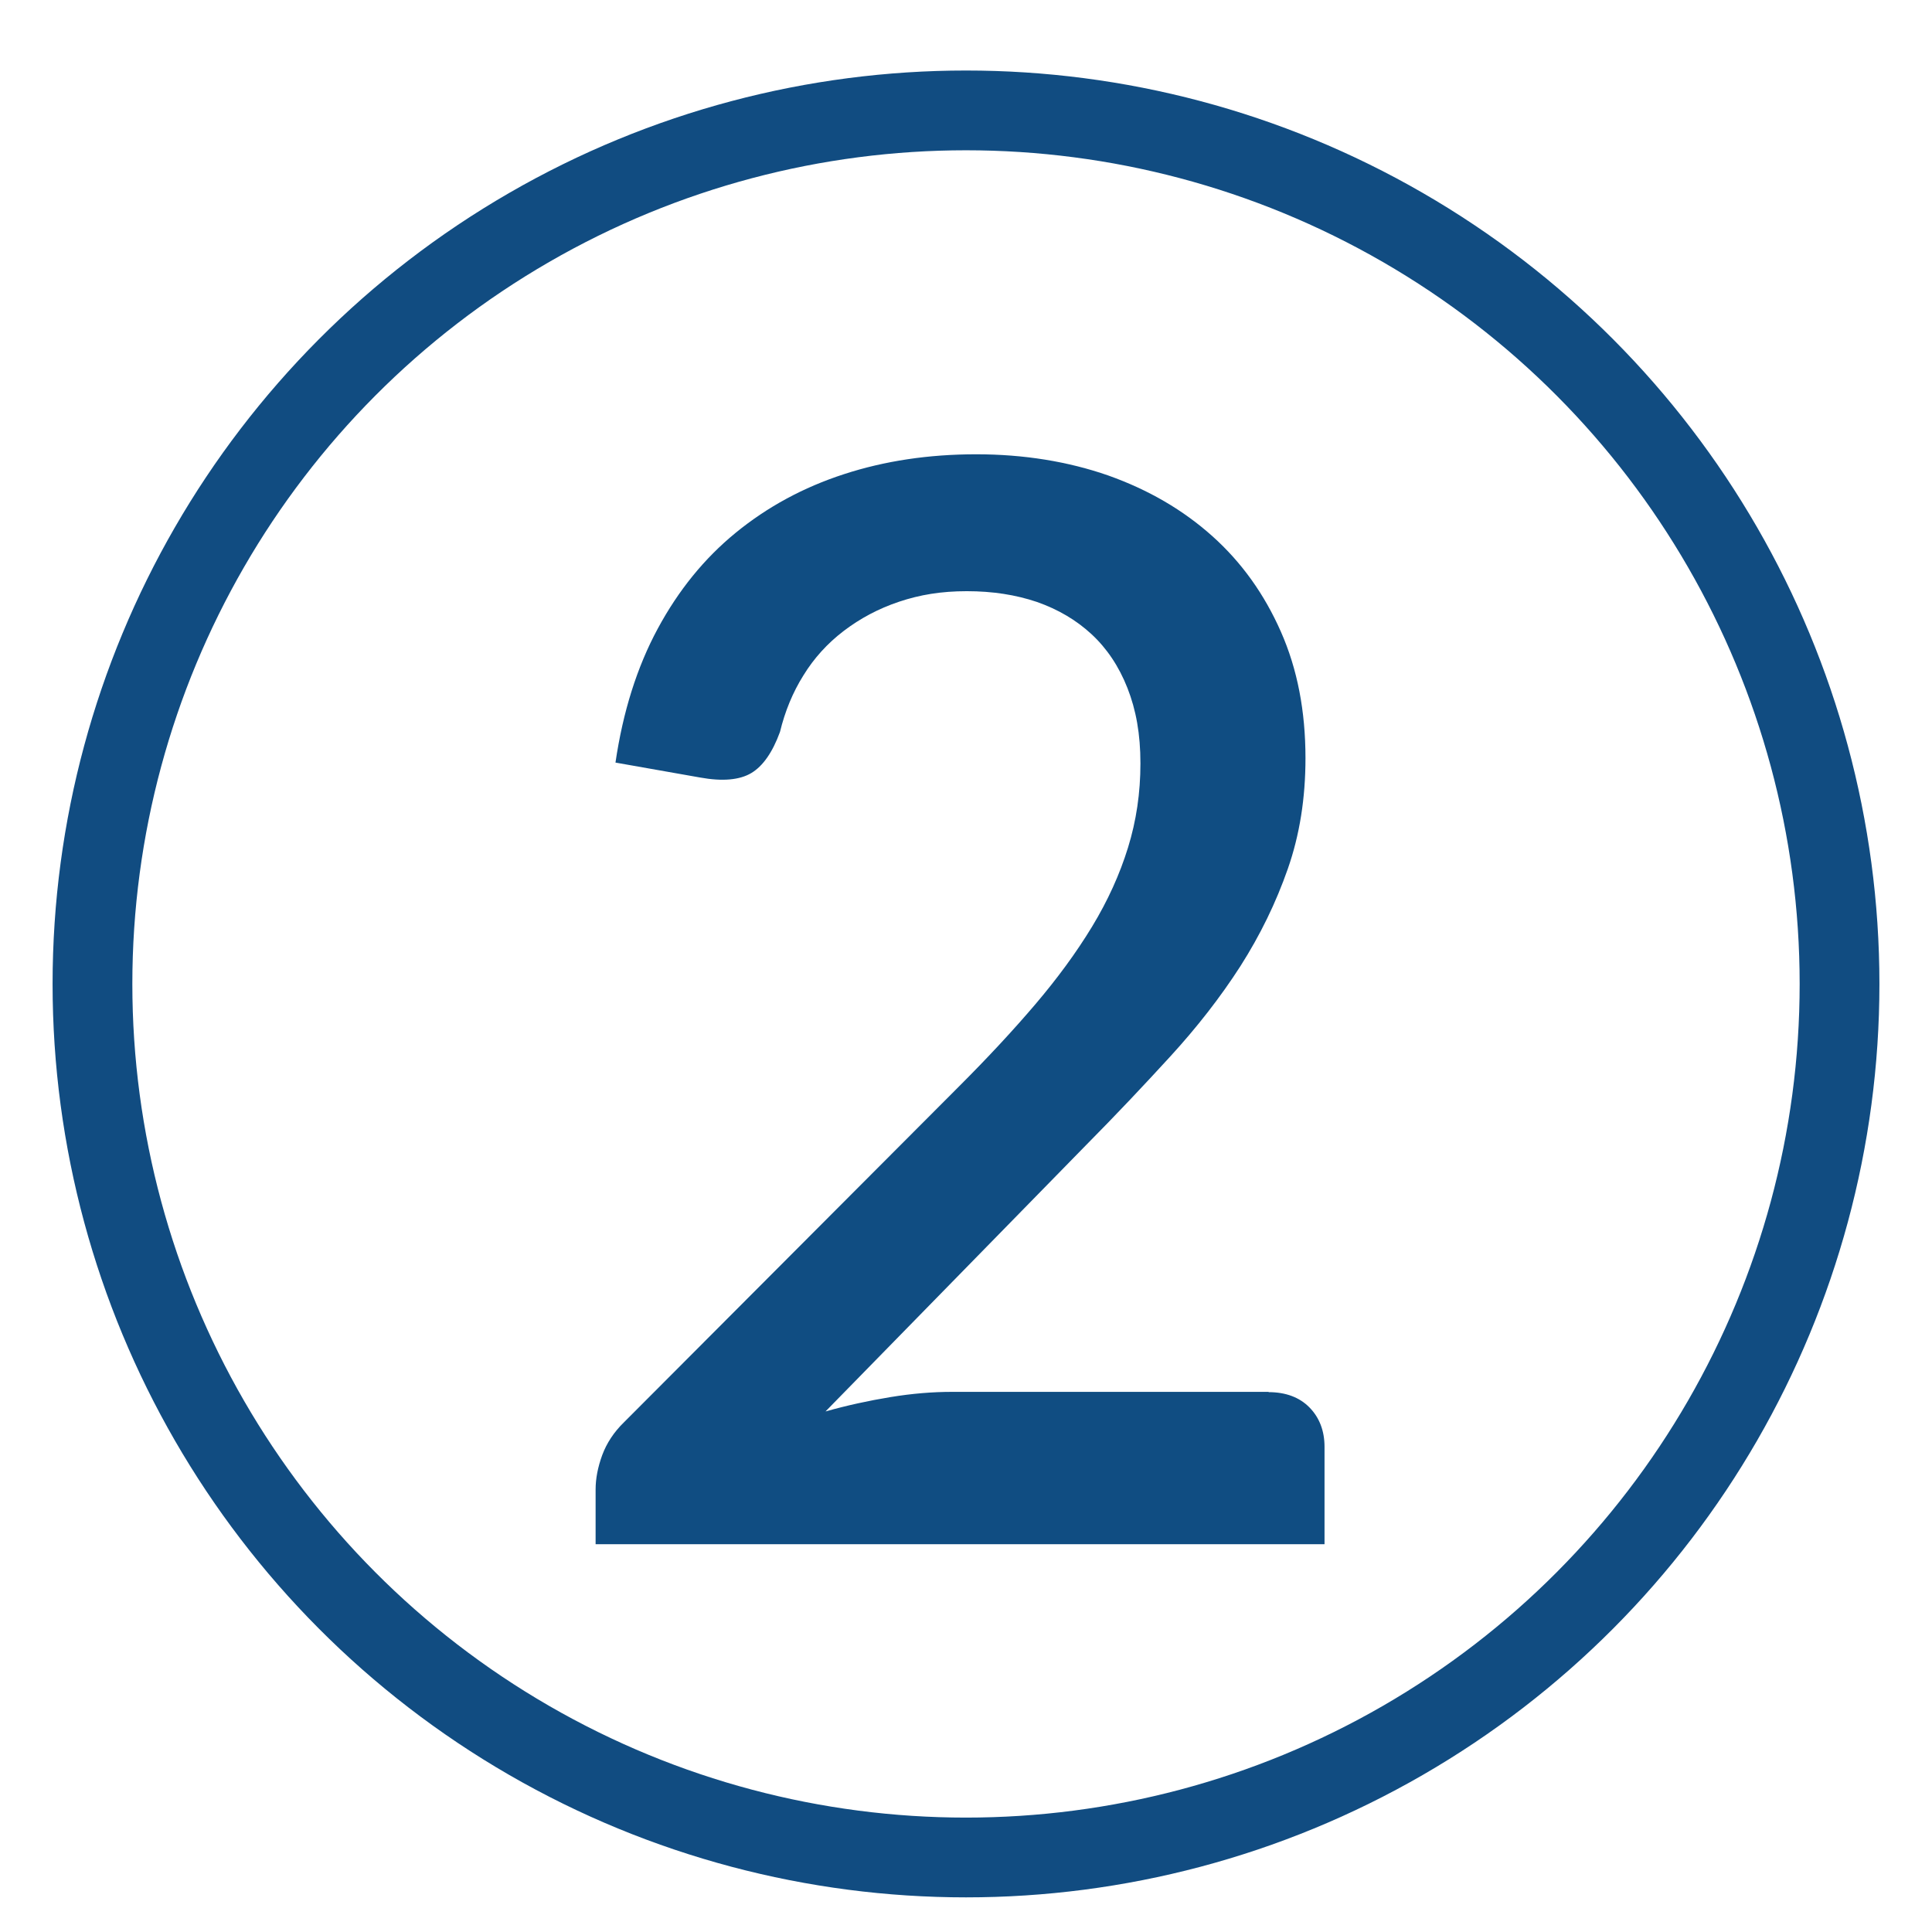 <?xml version="1.0" encoding="UTF-8"?>
<svg id="uuid-1e551c8f-2a1e-4a57-a36f-12bf26c0550e" data-name="NUMEROS" xmlns="http://www.w3.org/2000/svg" viewBox="0 0 70 70">
  <defs>
    <style>
      .uuid-6c152934-c7ab-4ab8-8f51-df1c8b0adae9 {
        fill: #104d82;
        stroke-width: 0px;
      }

      .uuid-94ceece3-82fc-4ed1-9f92-9ff227457b02 {
        fill: none;
        stroke: #114c81;
        stroke-miterlimit: 10;
        stroke-width: 2.89px;
      }
    </style>
  </defs>
  <path class="uuid-6c152934-c7ab-4ab8-8f51-df1c8b0adae9" d="M45.96,50.44c.63,0,1.13.19,1.49.56.36.37.54.85.54,1.42v3.53h-26.41v-1.98c0-.4.08-.81.24-1.25.16-.43.42-.83.79-1.19l12.15-12.18c1.03-1.03,1.95-2.02,2.75-2.96.8-.94,1.49-1.88,2.06-2.82.57-.94,1-1.89,1.3-2.86.3-.97.45-1.98.45-3.05s-.16-1.94-.47-2.73-.75-1.44-1.3-1.95-1.21-.9-1.98-1.17c-.77-.26-1.61-.39-2.54-.39s-1.7.13-2.45.38c-.75.25-1.42.61-2.01,1.06-.59.45-1.08.99-1.46,1.61-.39.62-.67,1.31-.85,2.05-.27.74-.62,1.24-1.04,1.49-.42.25-1.04.31-1.86.16l-3.06-.54c.27-1.84.78-3.46,1.53-4.85.75-1.39,1.69-2.55,2.83-3.48s2.44-1.64,3.92-2.12c1.47-.48,3.07-.72,4.79-.72s3.33.26,4.79.77c1.46.52,2.71,1.25,3.77,2.2s1.88,2.1,2.48,3.46.89,2.88.89,4.58c0,1.45-.21,2.78-.64,4.01s-1,2.4-1.72,3.53c-.72,1.12-1.57,2.21-2.54,3.27-.97,1.06-1.98,2.13-3.05,3.21l-9.44,9.65c.78-.22,1.56-.39,2.35-.52.79-.13,1.53-.19,2.24-.19h11.47Z"/>
  <circle class="uuid-94ceece3-82fc-4ed1-9f92-9ff227457b02" cx="35" cy="35.65" r="31.65"/>
</svg>